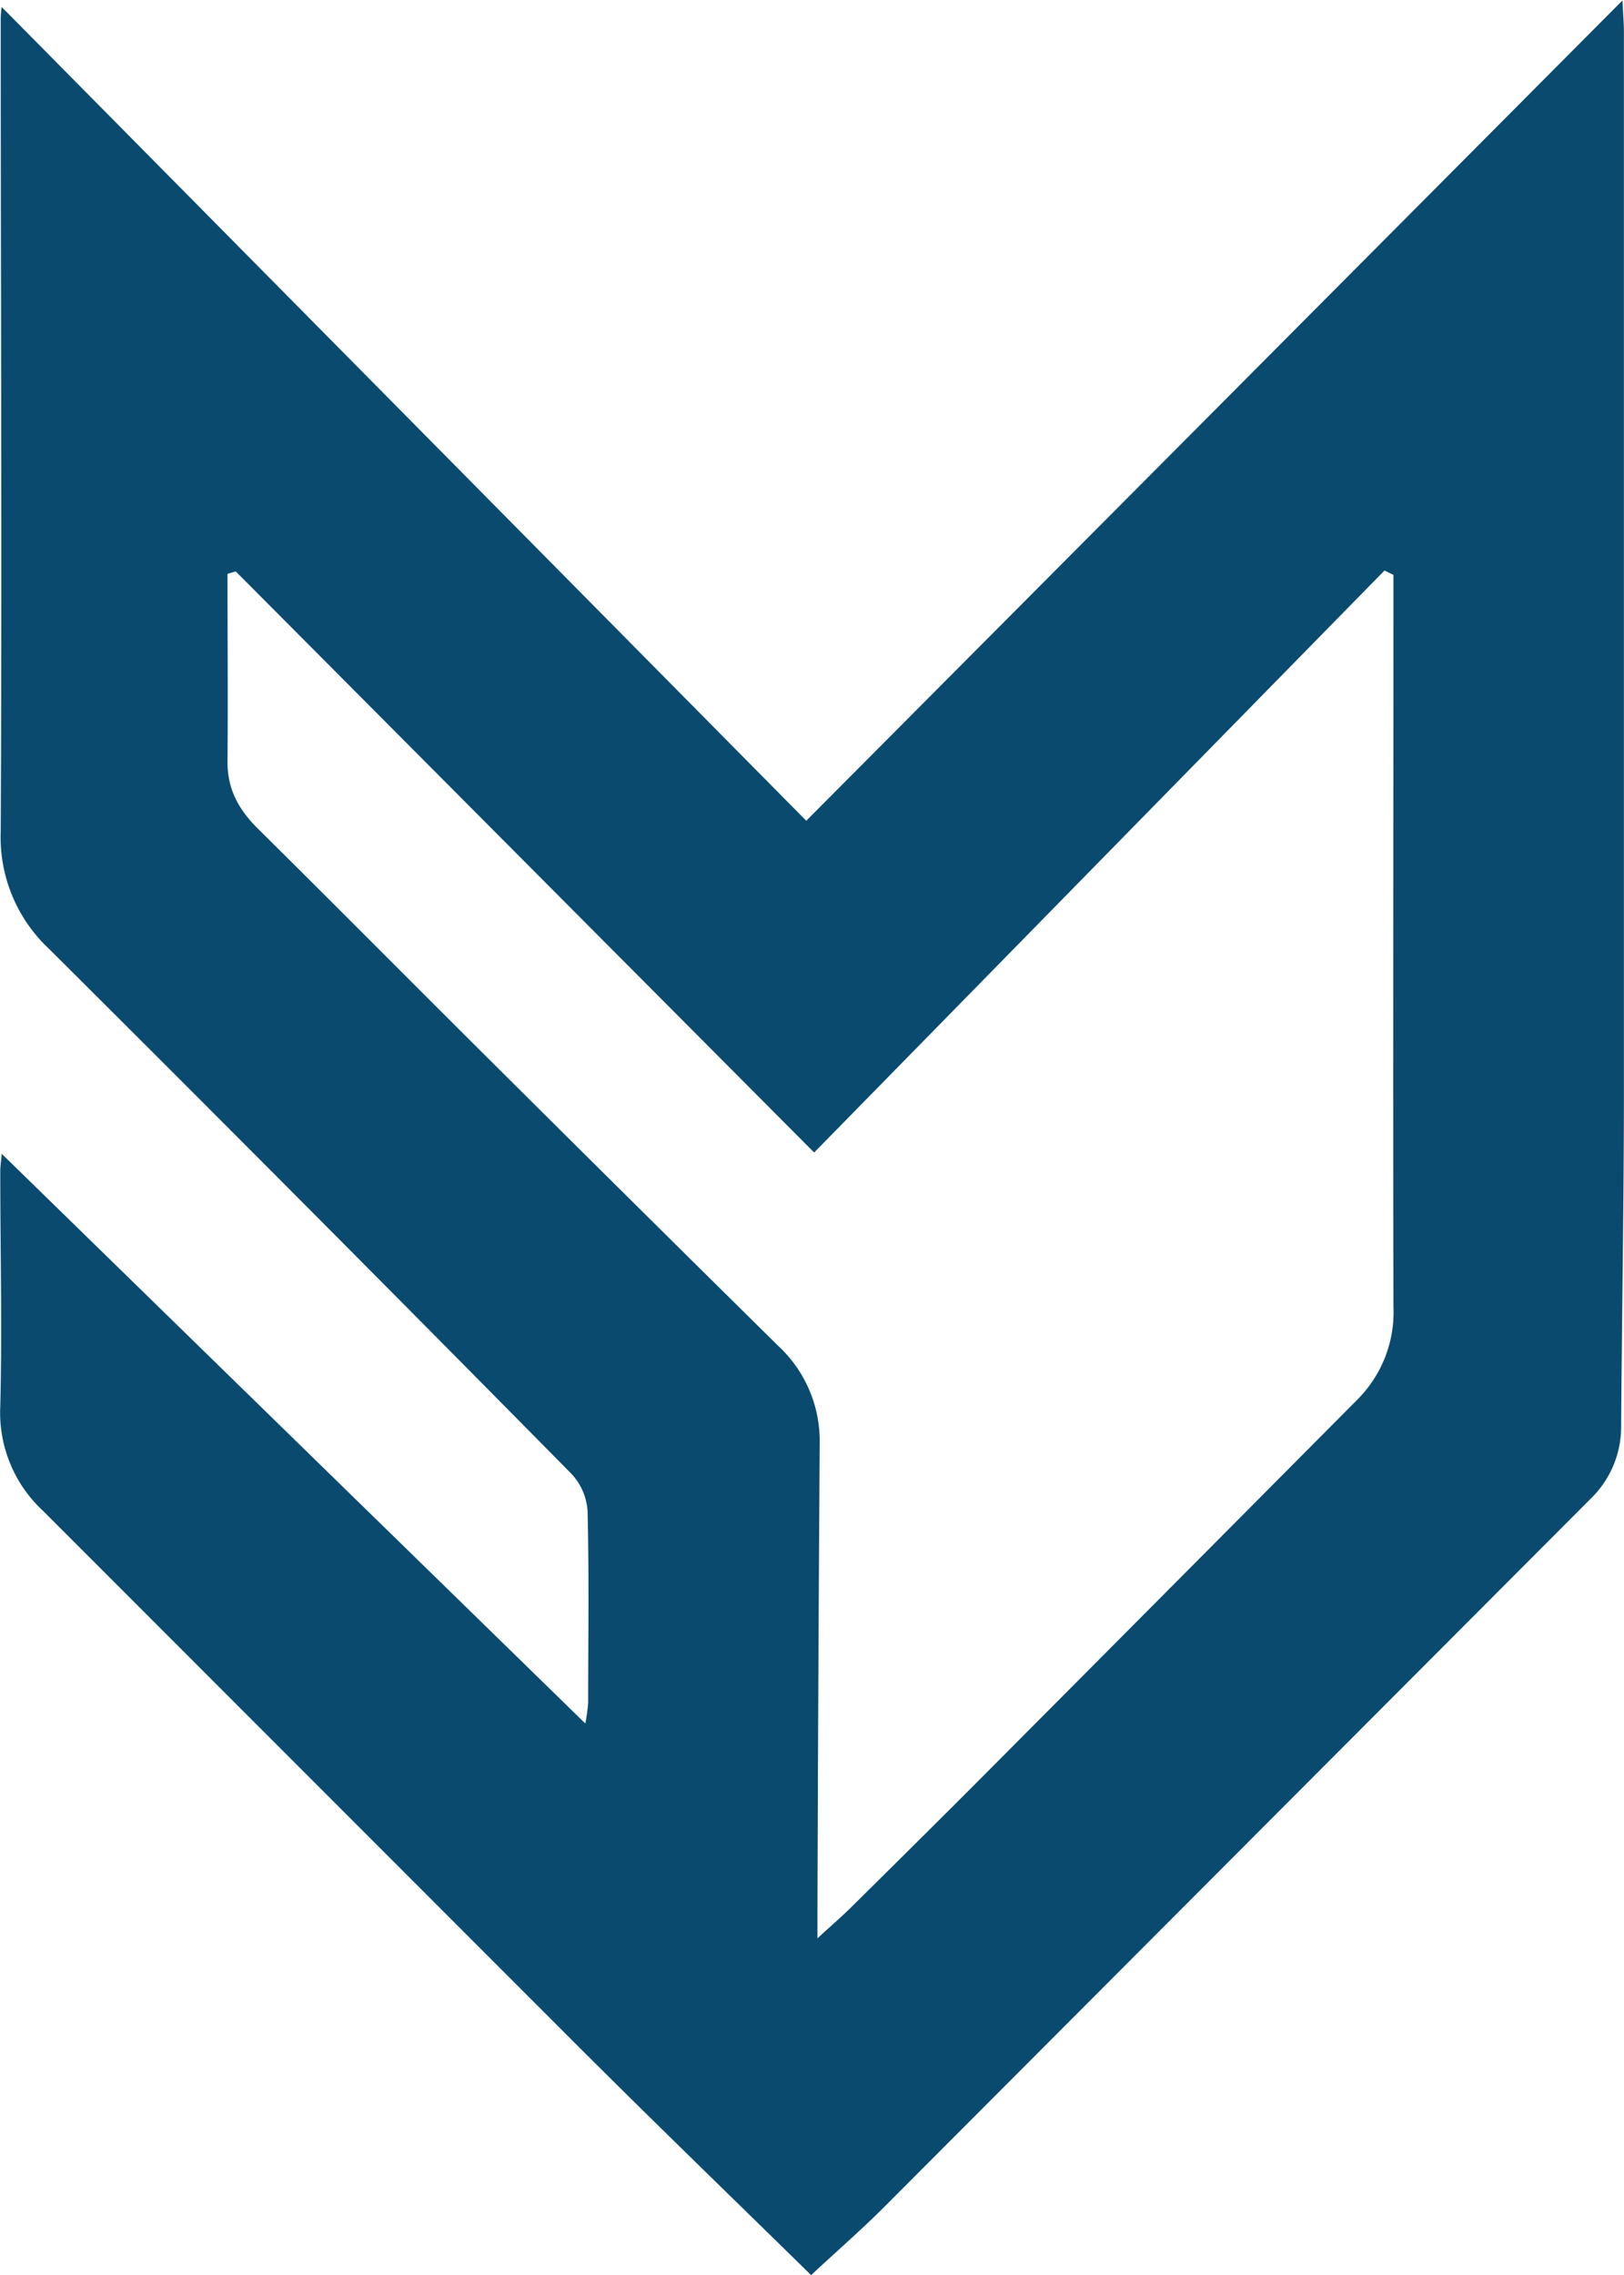 <svg id="Layer_1" data-name="Layer 1" xmlns="http://www.w3.org/2000/svg" viewBox="0 0 181.32 253.86"><defs><style>.cls-1{fill:#0a4a6f;}</style></defs><g id="Icon"><path class="cls-1" d="M1117.77,1202.81c-8.7-8.53-17.29-16.83-25.75-25.27q-30-30-60-60a14.93,14.93,0,0,1-4.78-11.66c.22-8.74,0-17.5,0-26.25,0-.45.07-.9.16-1.94l65.16,63.57a19.83,19.83,0,0,0,.32-2.34c0-7.13.11-14.27-.07-21.4a6.69,6.69,0,0,0-1.79-4.11Q1062,1084,1032.7,1054.84a17.05,17.05,0,0,1-5.41-13.13c.15-30.15,0-60.3,0-90.45,0-.37,0-.75.11-1.53l89.83,90.8L1208.36,949c.08,1.7.16,2.61.16,3.52q0,58.92,0,117.84c0,12.55-.22,25.1-.31,37.65a11.17,11.17,0,0,1-3.39,8.16q-39.64,39.72-79.29,79.44C1123.1,1198,1120.53,1200.24,1117.77,1202.81Zm-64.24-190.1-.92.27c0,7,.06,14,0,21,0,3.12,1.31,5.38,3.44,7.48,8.78,8.68,17.47,17.45,26.23,26.15q15.86,15.77,31.78,31.48a14.47,14.47,0,0,1,4.67,10.89q-.17,26-.25,51.93v3.32c1.65-1.52,2.75-2.46,3.78-3.48,4.93-4.88,9.86-9.75,14.75-14.66q20.91-21,41.78-42a13.78,13.78,0,0,0,4-10.29c-.06-26.25,0-52.51,0-78.77v-2.93l-1-.49-63.68,64.94Z" transform="translate(-1027.21 -948.95)"/></g></svg>